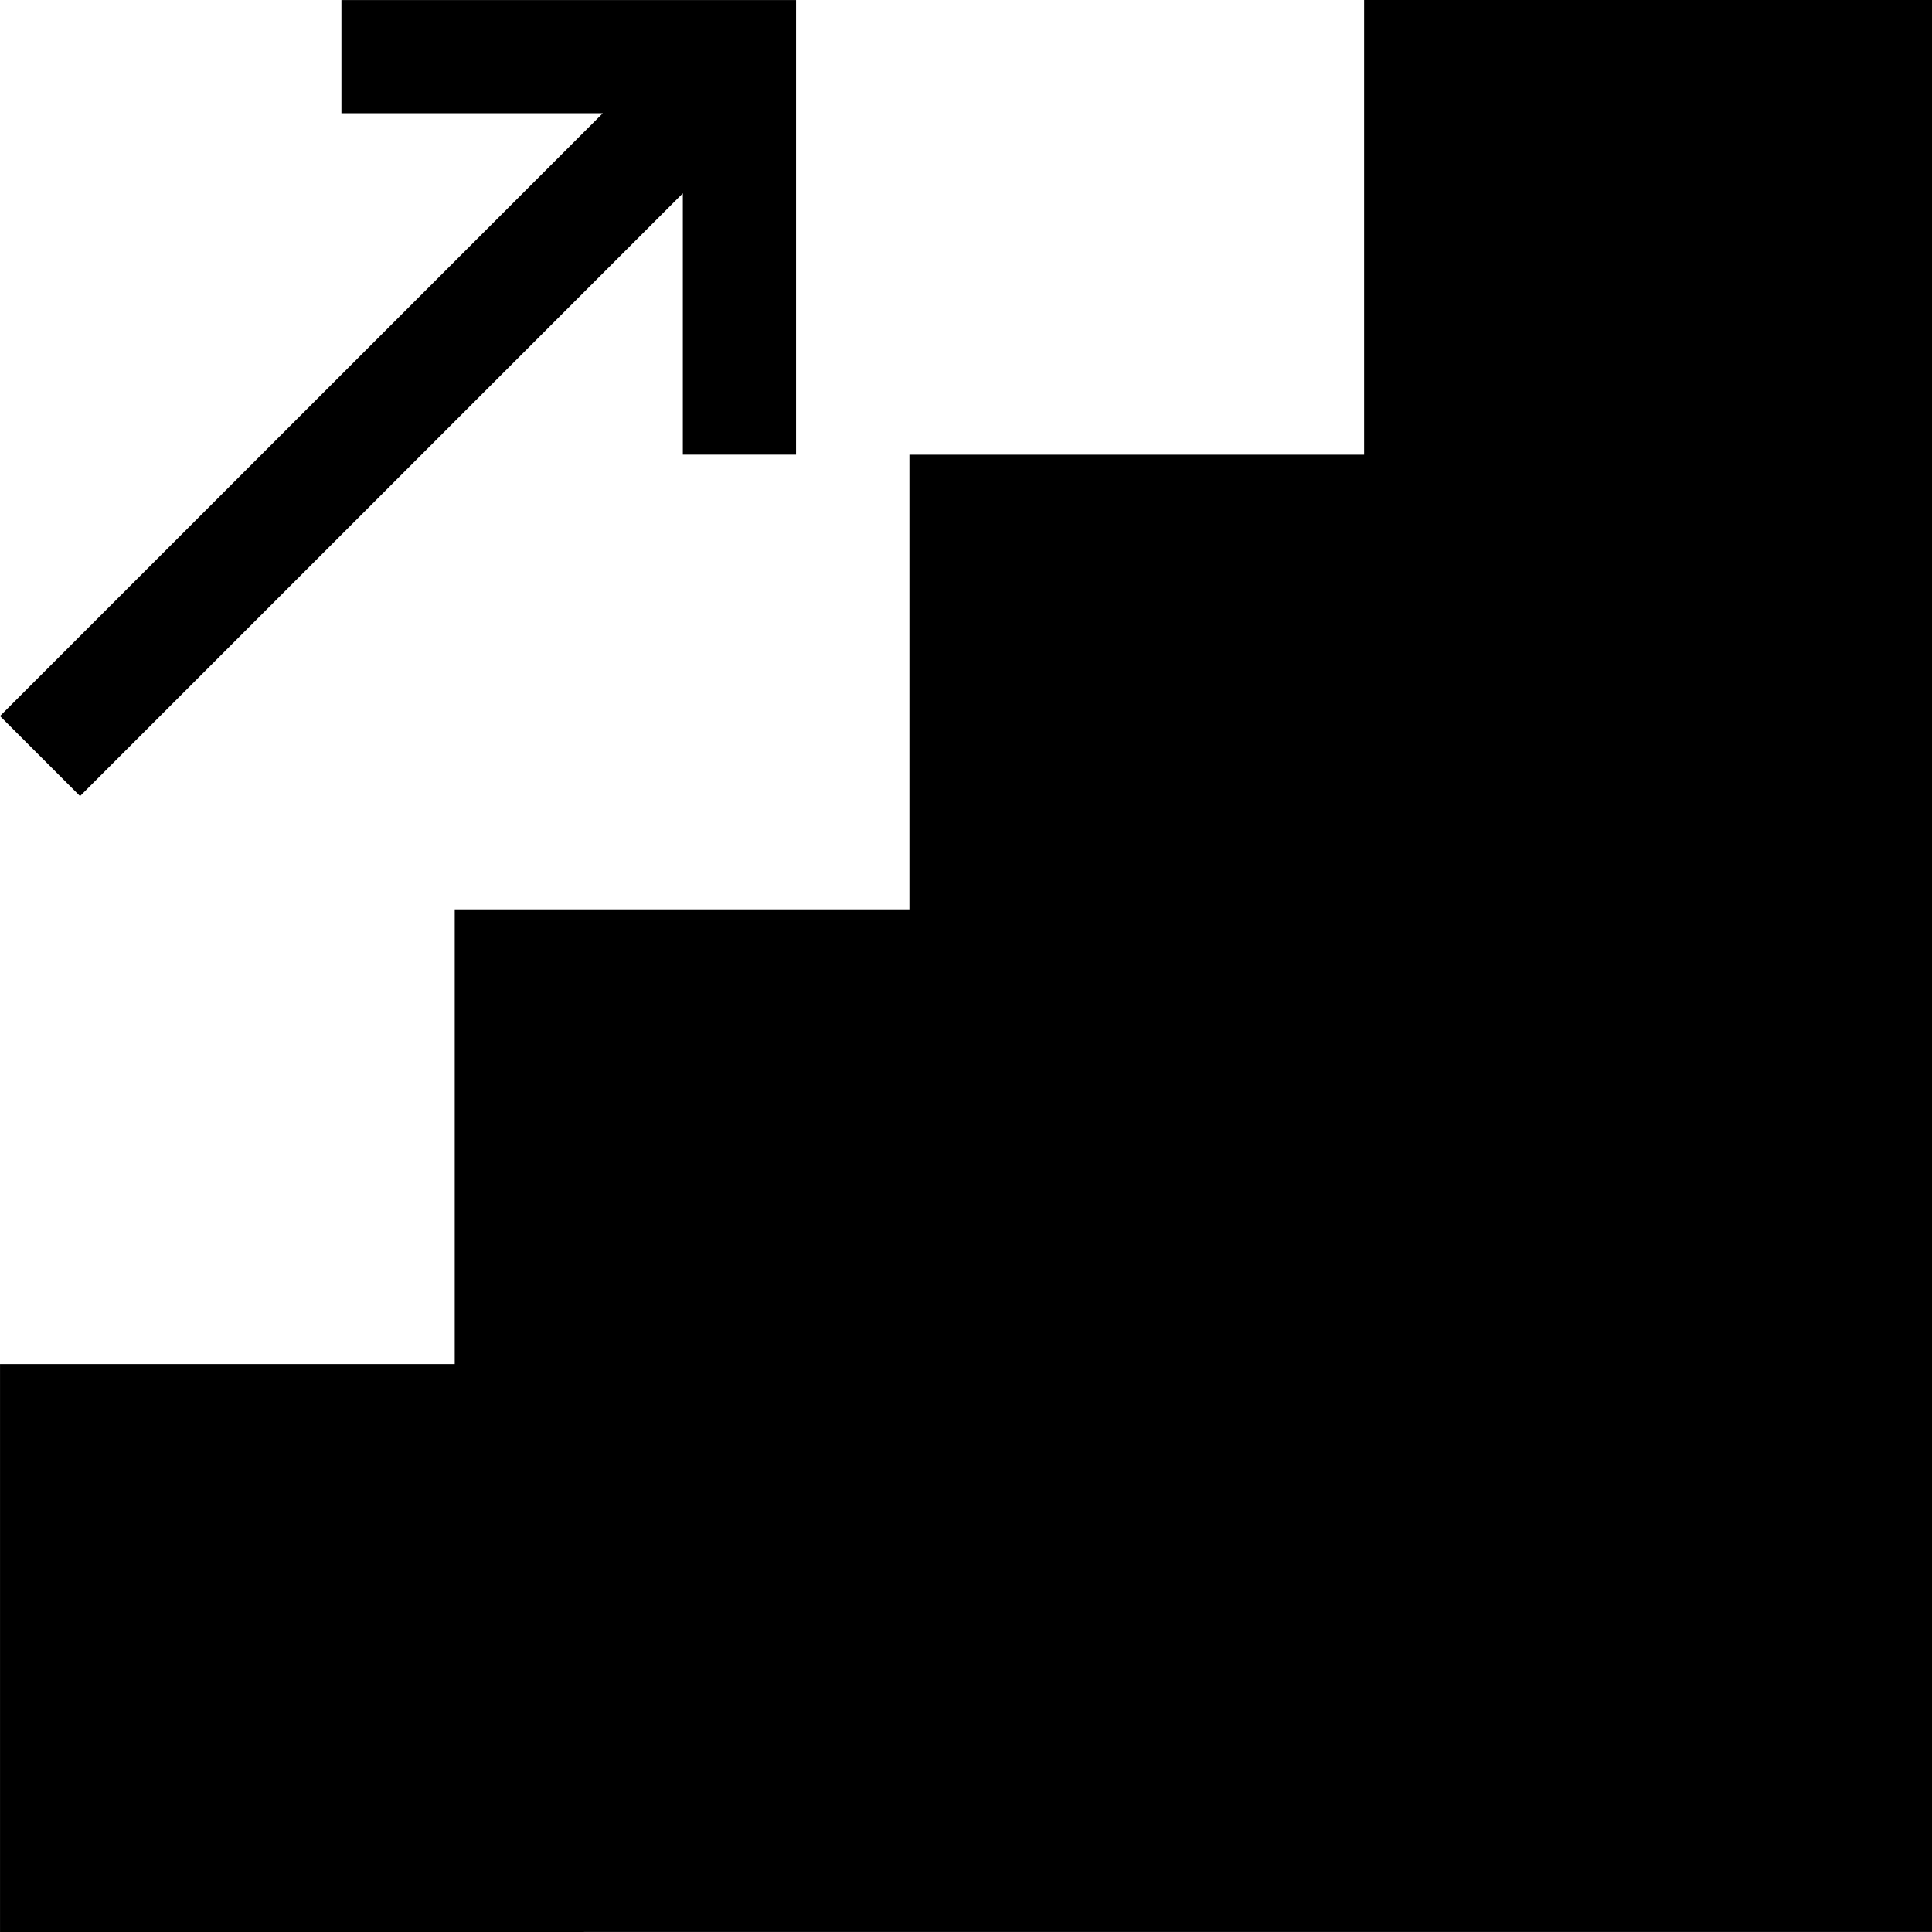 <svg xmlns="http://www.w3.org/2000/svg" xmlns:xlink="http://www.w3.org/1999/xlink" id="Capa_1" x="0px" y="0px" viewBox="0 0 512 512" style="enable-background:new 0 0 512 512;" xml:space="preserve">
<g>
	<g>
		<polygon points="361.502,0.003 361.502,120.502 241.003,120.502 241.003,241 120.505,241 120.505,361.499 0.006,361.499     0.006,511.997 512,511.985 512,0.003   "></polygon>
	</g>
</g>
<g>
	<g>
		<polygon points="90.48,0.015 90.48,30.015 159.743,30.015 0,189.758 21.213,210.971 180.956,51.227 180.956,120.49     210.956,120.49 210.956,0.015   "></polygon>
	</g>
</g>
<g>
</g>
<g>
</g>
<g>
</g>
<g>
</g>
<g>
</g>
<g>
</g>
<g>
</g>
<g>
</g>
<g>
</g>
<g>
</g>
<g>
</g>
<g>
</g>
<g>
</g>
<g>
</g>
<g>
</g>
</svg>